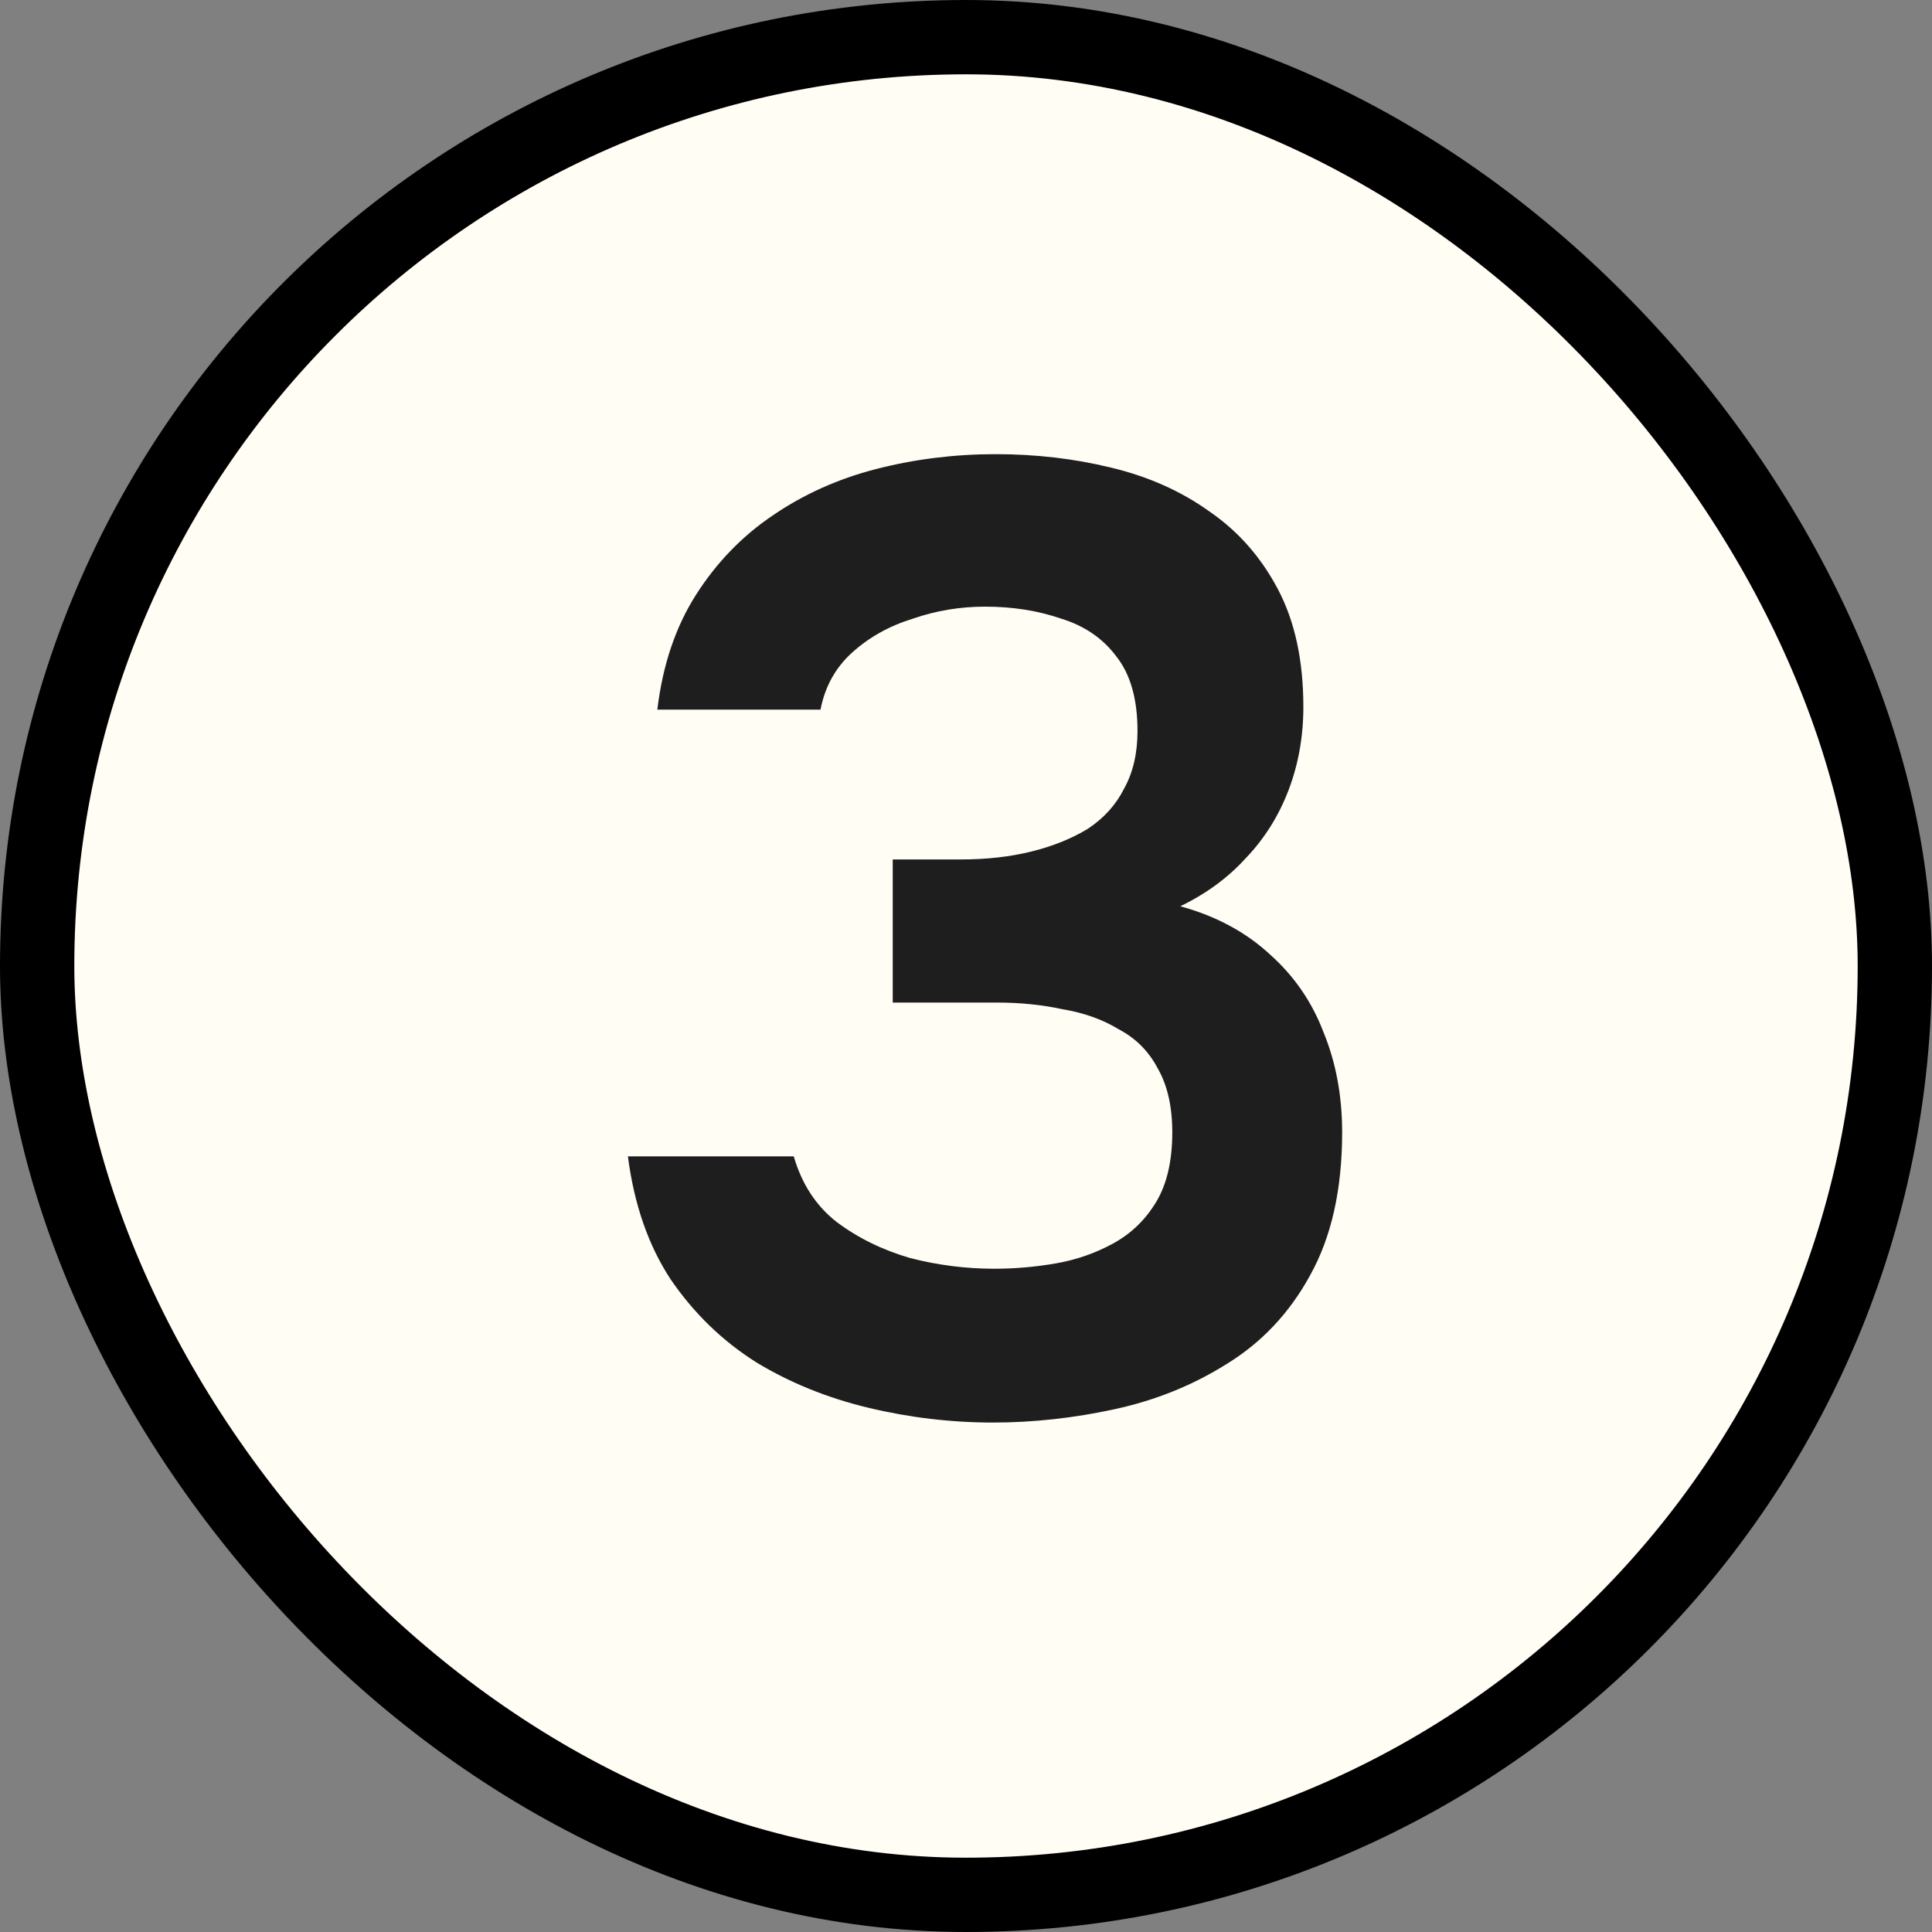 <?xml version="1.0" encoding="UTF-8"?> <svg xmlns="http://www.w3.org/2000/svg" width="13" height="13" viewBox="0 0 13 13" fill="none"><rect x="0" y="0" width="13" height="13" fill="#808080" stroke="none"/><rect x="0.25" y="0.25" width="12.5" height="12.5" rx="6.25" fill="#FFFDF4"></rect><rect x="0.25" y="0.25" width="12.5" height="12.5" rx="6.25" stroke="black" stroke-width="0.5"></rect><path d="M6.682 9.572C6.4 9.572 6.121 9.539 5.845 9.473C5.569 9.407 5.317 9.305 5.089 9.167C4.861 9.023 4.669 8.837 4.513 8.609C4.363 8.381 4.267 8.105 4.225 7.781H5.341C5.395 7.967 5.491 8.114 5.629 8.222C5.773 8.33 5.938 8.411 6.124 8.465C6.31 8.513 6.499 8.537 6.691 8.537C6.829 8.537 6.967 8.525 7.105 8.501C7.243 8.477 7.372 8.432 7.492 8.366C7.612 8.3 7.708 8.207 7.78 8.087C7.852 7.967 7.888 7.811 7.888 7.619C7.888 7.445 7.855 7.301 7.789 7.187C7.729 7.073 7.642 6.986 7.528 6.926C7.42 6.86 7.294 6.815 7.15 6.791C7.012 6.761 6.865 6.746 6.709 6.746H6.007V5.783H6.466C6.64 5.783 6.799 5.765 6.943 5.729C7.087 5.693 7.213 5.642 7.321 5.576C7.429 5.504 7.51 5.414 7.564 5.306C7.624 5.198 7.654 5.069 7.654 4.919C7.654 4.703 7.606 4.535 7.51 4.415C7.42 4.295 7.297 4.211 7.141 4.163C6.985 4.109 6.814 4.082 6.628 4.082C6.46 4.082 6.298 4.109 6.142 4.163C5.986 4.211 5.851 4.286 5.737 4.388C5.623 4.49 5.551 4.619 5.521 4.775H4.423C4.459 4.475 4.546 4.217 4.684 4.001C4.822 3.785 4.993 3.608 5.197 3.47C5.407 3.326 5.641 3.221 5.899 3.155C6.157 3.089 6.424 3.056 6.7 3.056C6.97 3.056 7.228 3.086 7.474 3.146C7.726 3.206 7.948 3.305 8.14 3.443C8.332 3.575 8.485 3.749 8.599 3.965C8.713 4.181 8.77 4.445 8.77 4.757C8.77 4.955 8.737 5.141 8.671 5.315C8.605 5.489 8.509 5.642 8.383 5.774C8.263 5.906 8.116 6.014 7.942 6.098C8.182 6.164 8.383 6.272 8.545 6.422C8.707 6.566 8.827 6.74 8.905 6.944C8.989 7.148 9.031 7.373 9.031 7.619C9.031 8.003 8.959 8.324 8.815 8.582C8.677 8.834 8.491 9.032 8.257 9.176C8.029 9.32 7.777 9.422 7.501 9.482C7.225 9.542 6.952 9.572 6.682 9.572Z" fill="#1E1E1E"></path></svg> 